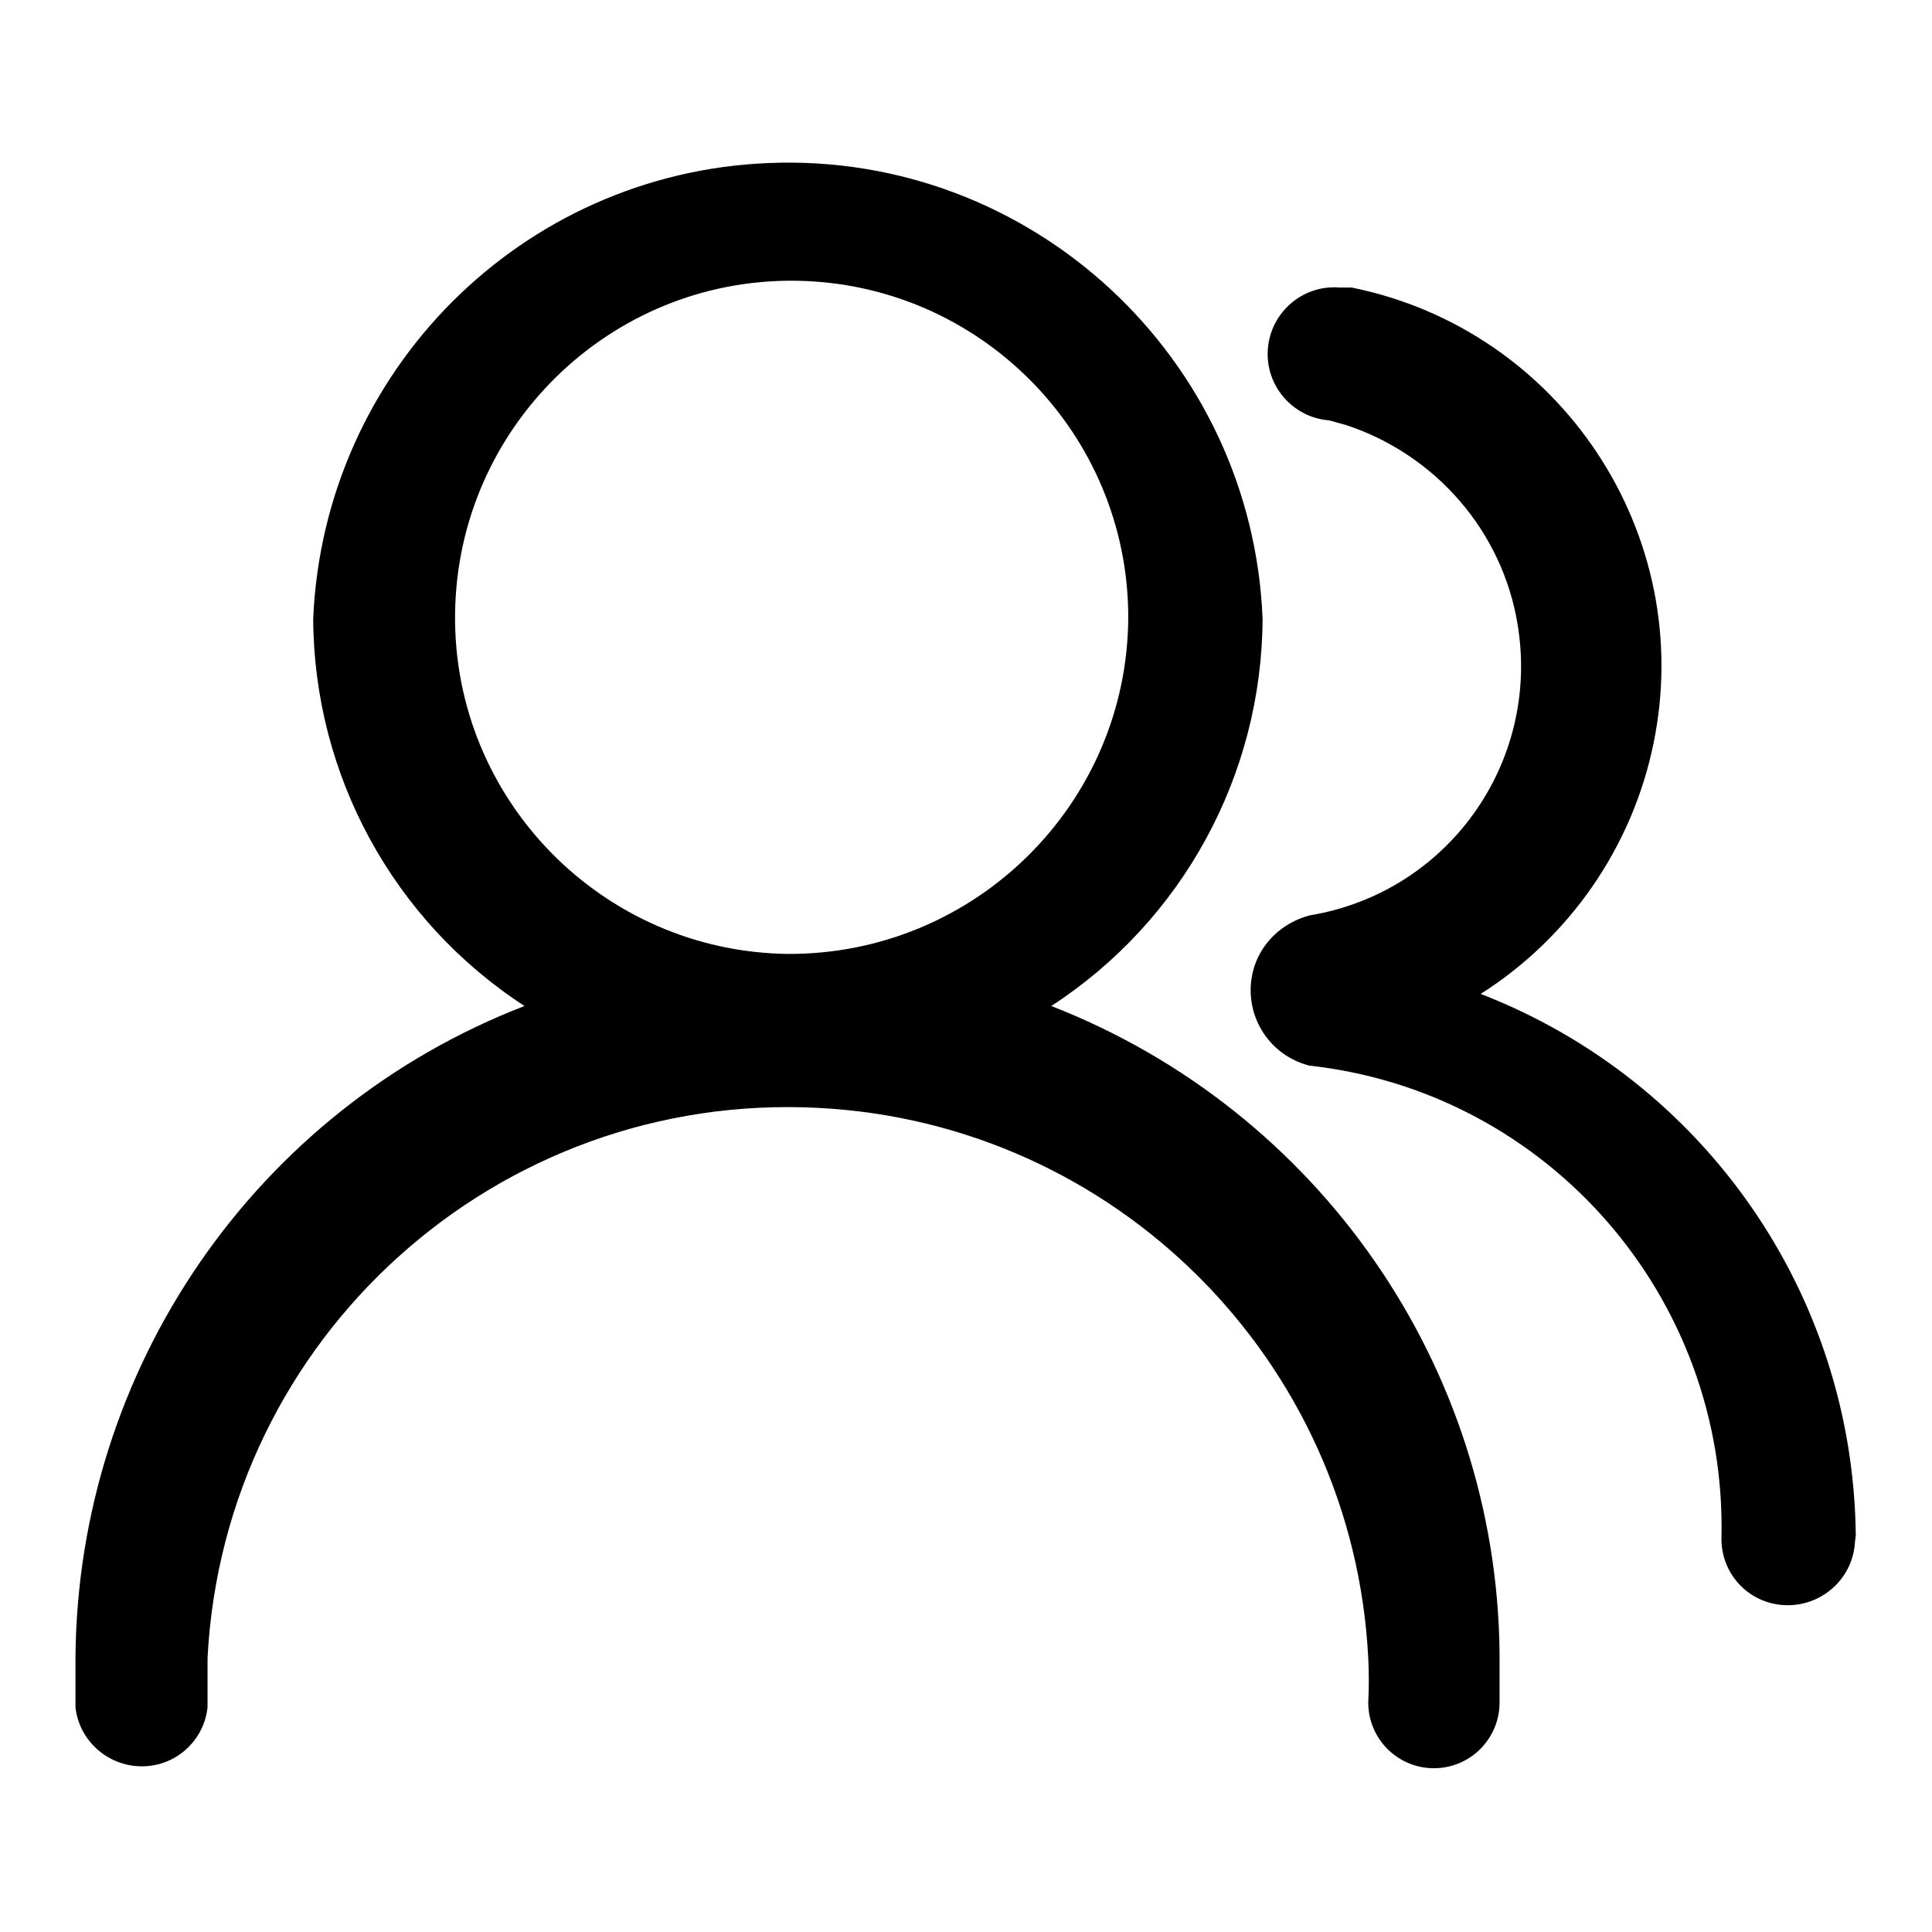 <?xml version="1.0" encoding="utf-8"?>
<!-- Svg Vector Icons : http://www.onlinewebfonts.com/icon -->
<!DOCTYPE svg PUBLIC "-//W3C//DTD SVG 1.1//EN" "http://www.w3.org/Graphics/SVG/1.1/DTD/svg11.dtd">
<svg version="1.1" xmlns="http://www.w3.org/2000/svg" xmlns:xlink="http://www.w3.org/1999/xlink" x="0px" y="0px" viewBox="0 0 256 256" enable-background="new 0 0 256 256" xml:space="preserve">
<g> <path fill="#000000" d="M139.3,133.3c17.4-11.3,27.9-30.6,28-51.3c-1.4-34.7-30.7-61.8-65.4-60.4c-32.8,1.3-59,27.6-60.4,60.4 c0.1,20.7,10.6,40,28,51.3c-35.7,13.8-59.2,48.1-59.5,86.3v6.6c0.5,4.8,4.9,8.3,9.7,7.8c4.1-0.4,7.4-3.7,7.8-7.8v-0.8v-5.7 c2.2-42.5,38.4-75.1,80.9-72.9c39.4,2,70.9,33.5,72.9,72.9c0.1,2,0.1,4,0,5.9c0,4.8,3.9,8.7,8.7,8.7c4.8,0,8.7-3.9,8.7-8.7v-6.6 C198.3,181,174.7,147.1,139.3,133.3L139.3,133.3z M104.4,126.4c-24.6-0.3-44.4-20.5-44.1-45.1s20.5-44.4,45.1-44.1 c24.4,0.3,44.1,20.2,44.1,44.6C149.4,106.5,129.2,126.5,104.4,126.4z M245.8,204.2c-0.2,4.8-4.2,8.5-8.9,8.5 c-4.9,0-8.8-3.9-8.8-8.8l0,0c0.8-31.9-22.9-59.2-54.6-62.7c-5.5-1.4-8.8-6.9-7.5-12.4c0.9-3.7,3.8-6.5,7.5-7.5 c18.3-3,30.6-20.2,27.6-38.5c-2-12.4-10.9-22.6-22.8-26.5l-2.2-0.6c-4.9-0.4-8.5-4.7-8.1-9.5c0.4-4.9,4.7-8.5,9.5-8.1l0,0h1.6 c27.7,5.6,45.7,32.7,40,60.4c-2.8,13.7-11.1,25.7-22.9,33.2c29.7,11.5,49.4,39.9,49.7,71.8L245.8,204.2z"/></g>
</svg>
